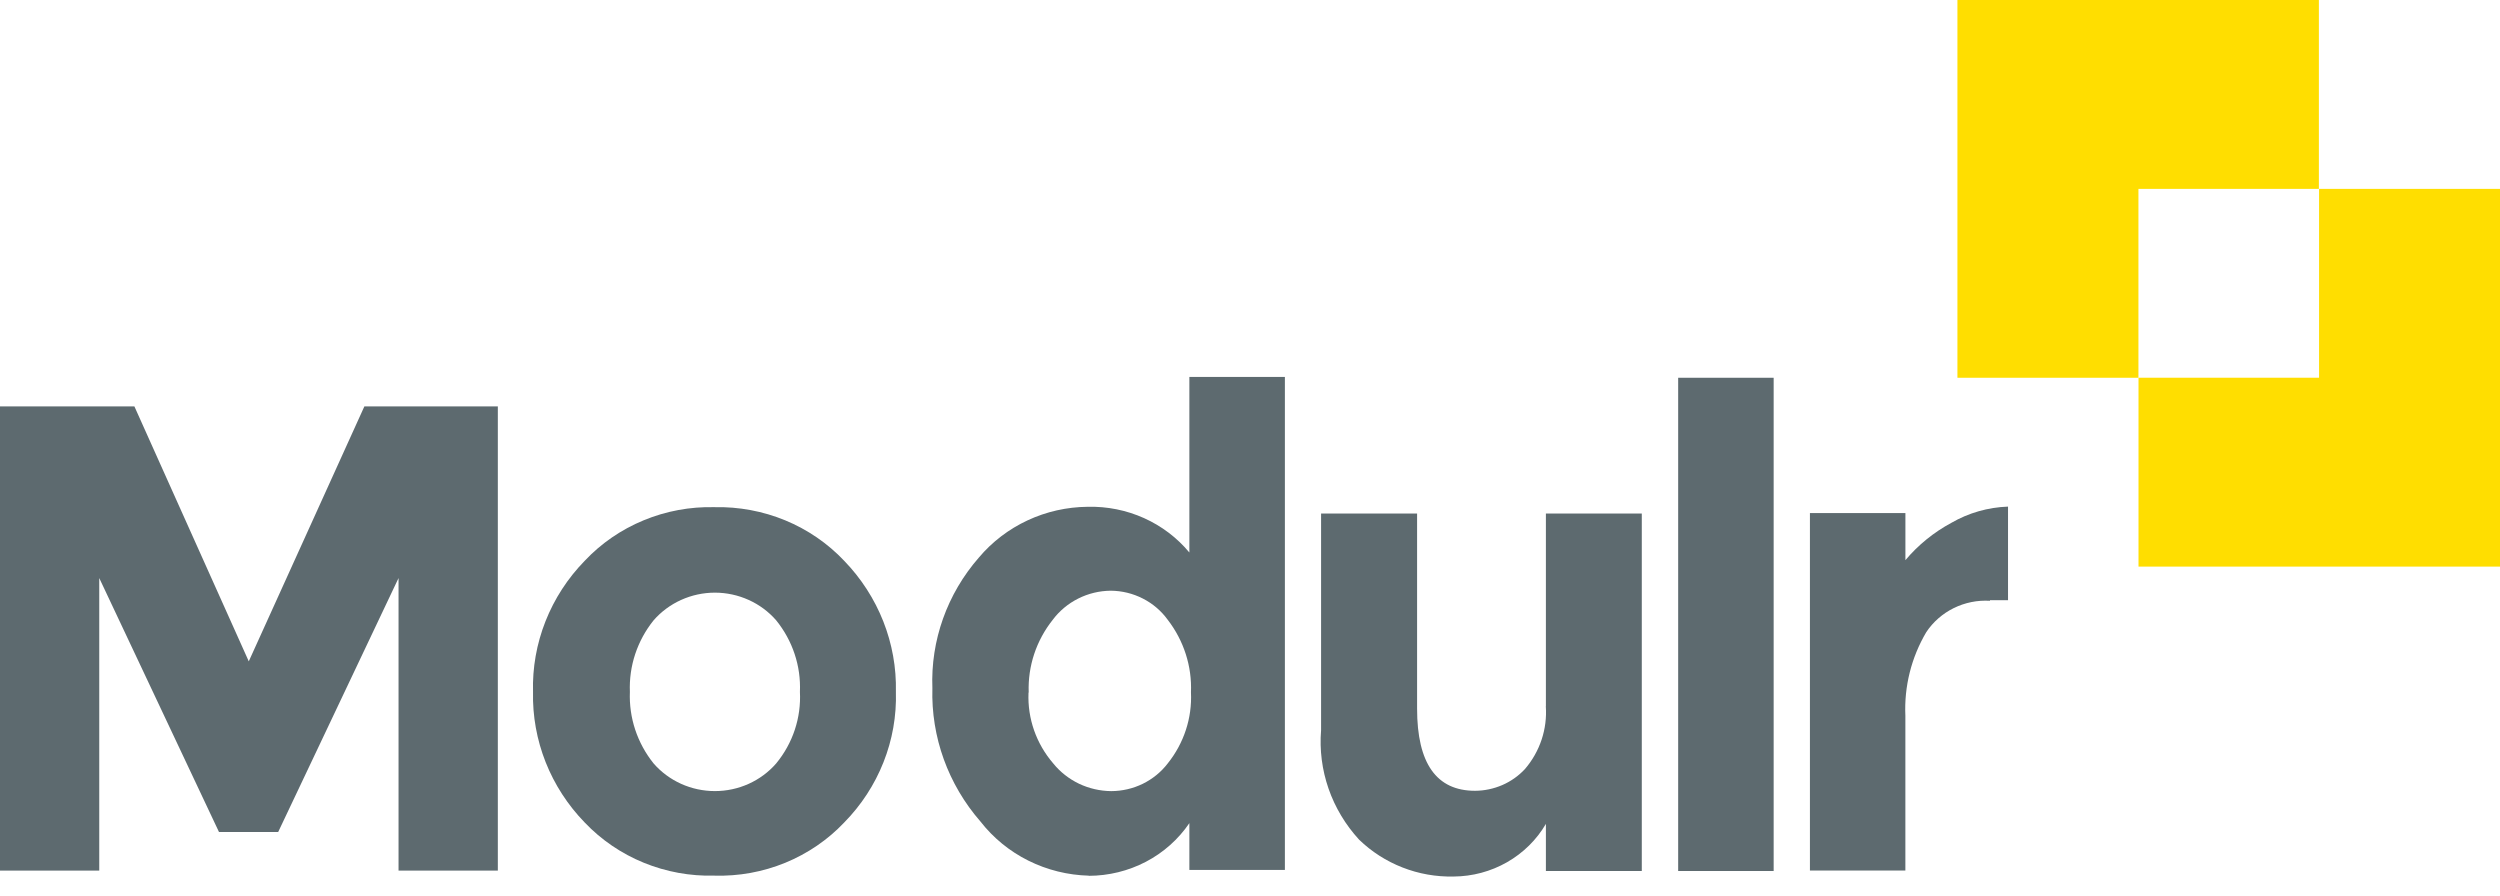 <svg width="67" height="24" viewBox="0 0 67 24" fill="none" xmlns="http://www.w3.org/2000/svg">
<path d="M10.681 15.492L7.455 22.298H5.869L2.66 15.492V23.332H0V10.892H3.602L6.667 17.724L9.765 10.892H13.342V23.332H10.681V15.492Z" fill="#5D6A6F"/>
<path d="M16.881 18.542C16.853 19.235 17.078 19.915 17.517 20.461C17.719 20.693 17.971 20.879 18.254 21.007C18.538 21.135 18.847 21.201 19.159 21.201C19.472 21.201 19.781 21.135 20.064 21.007C20.348 20.879 20.599 20.693 20.801 20.461C21.248 19.919 21.474 19.236 21.438 18.542C21.468 17.849 21.242 17.169 20.801 16.624C20.599 16.392 20.348 16.206 20.064 16.078C19.781 15.95 19.472 15.883 19.159 15.883C18.847 15.883 18.538 15.95 18.254 16.078C17.971 16.206 17.719 16.392 17.517 16.624C17.078 17.17 16.853 17.85 16.881 18.542ZM24.01 18.542C24.029 19.186 23.916 19.828 23.677 20.429C23.439 21.03 23.081 21.579 22.623 22.045C22.182 22.51 21.643 22.877 21.044 23.123C20.444 23.368 19.798 23.486 19.148 23.467C18.497 23.484 17.851 23.366 17.252 23.121C16.652 22.876 16.114 22.509 15.672 22.045C14.754 21.1 14.256 19.842 14.285 18.542C14.267 17.897 14.381 17.254 14.619 16.651C14.857 16.048 15.215 15.496 15.672 15.028C16.112 14.561 16.65 14.191 17.25 13.944C17.849 13.696 18.496 13.576 19.148 13.592C19.798 13.578 20.445 13.698 21.044 13.945C21.644 14.193 22.182 14.562 22.623 15.028C23.541 15.977 24.04 17.239 24.01 18.542Z" fill="#5D6A6F"/>
<path d="M27.564 18.567C27.535 19.256 27.771 19.931 28.227 20.46C28.412 20.689 28.648 20.874 28.916 21.003C29.185 21.131 29.48 21.199 29.78 21.202C30.074 21.201 30.364 21.134 30.628 21.005C30.89 20.876 31.119 20.69 31.295 20.46C31.73 19.917 31.951 19.241 31.918 18.554C31.947 17.856 31.726 17.169 31.295 16.61C31.122 16.372 30.894 16.176 30.628 16.041C30.362 15.905 30.067 15.833 29.767 15.831C29.463 15.834 29.165 15.906 28.895 16.042C28.626 16.177 28.392 16.372 28.214 16.61C27.772 17.165 27.544 17.853 27.569 18.554M29.182 23.468C28.617 23.453 28.063 23.316 27.56 23.065C27.058 22.815 26.62 22.457 26.279 22.02C25.409 21.023 24.95 19.749 24.988 18.443C24.938 17.165 25.384 15.915 26.235 14.941C26.589 14.521 27.034 14.181 27.538 13.946C28.041 13.711 28.592 13.587 29.151 13.582C29.671 13.569 30.188 13.673 30.66 13.885C31.133 14.098 31.548 14.413 31.875 14.807V10.101H34.435V23.315H31.875V22.06C31.58 22.494 31.18 22.85 30.709 23.096C30.238 23.342 29.711 23.471 29.176 23.472" fill="#5D6A6F"/>
<path d="M41.43 18.924V13.763H44V23.342H41.43V22.08C41.182 22.506 40.822 22.86 40.388 23.108C39.954 23.356 39.46 23.488 38.957 23.491C38.488 23.501 38.021 23.419 37.586 23.248C37.151 23.078 36.755 22.824 36.423 22.502C36.059 22.105 35.78 21.64 35.605 21.136C35.43 20.632 35.362 20.099 35.405 19.568V13.763H37.978V18.99C37.978 20.463 38.5 21.193 39.531 21.193C39.783 21.192 40.032 21.139 40.263 21.039C40.493 20.939 40.699 20.793 40.868 20.611C41.271 20.142 41.471 19.538 41.428 18.928" fill="#5D6A6F"/>
<path d="M47.534 10.124H44.975V23.343H47.534V10.124Z" fill="#5D6A6F"/>
<path d="M53.331 16.101C52.995 16.081 52.66 16.149 52.36 16.297C52.06 16.445 51.806 16.668 51.624 16.942C51.223 17.622 51.029 18.399 51.064 19.183V23.33H48.506V13.75H51.065V15.012C51.407 14.605 51.826 14.265 52.3 14.01C52.759 13.745 53.28 13.596 53.815 13.577V16.086H53.331V16.101Z" fill="#5D6A6F"/>
<path d="M62.146 5.062V0H52.459V10.124H57.31V5.062H62.146Z" fill="#FFDE00"/>
<path d="M62.151 5.062V10.123H57.312V15.185H67V5.062H62.151Z" fill="#FFDE00"/>
</svg>
